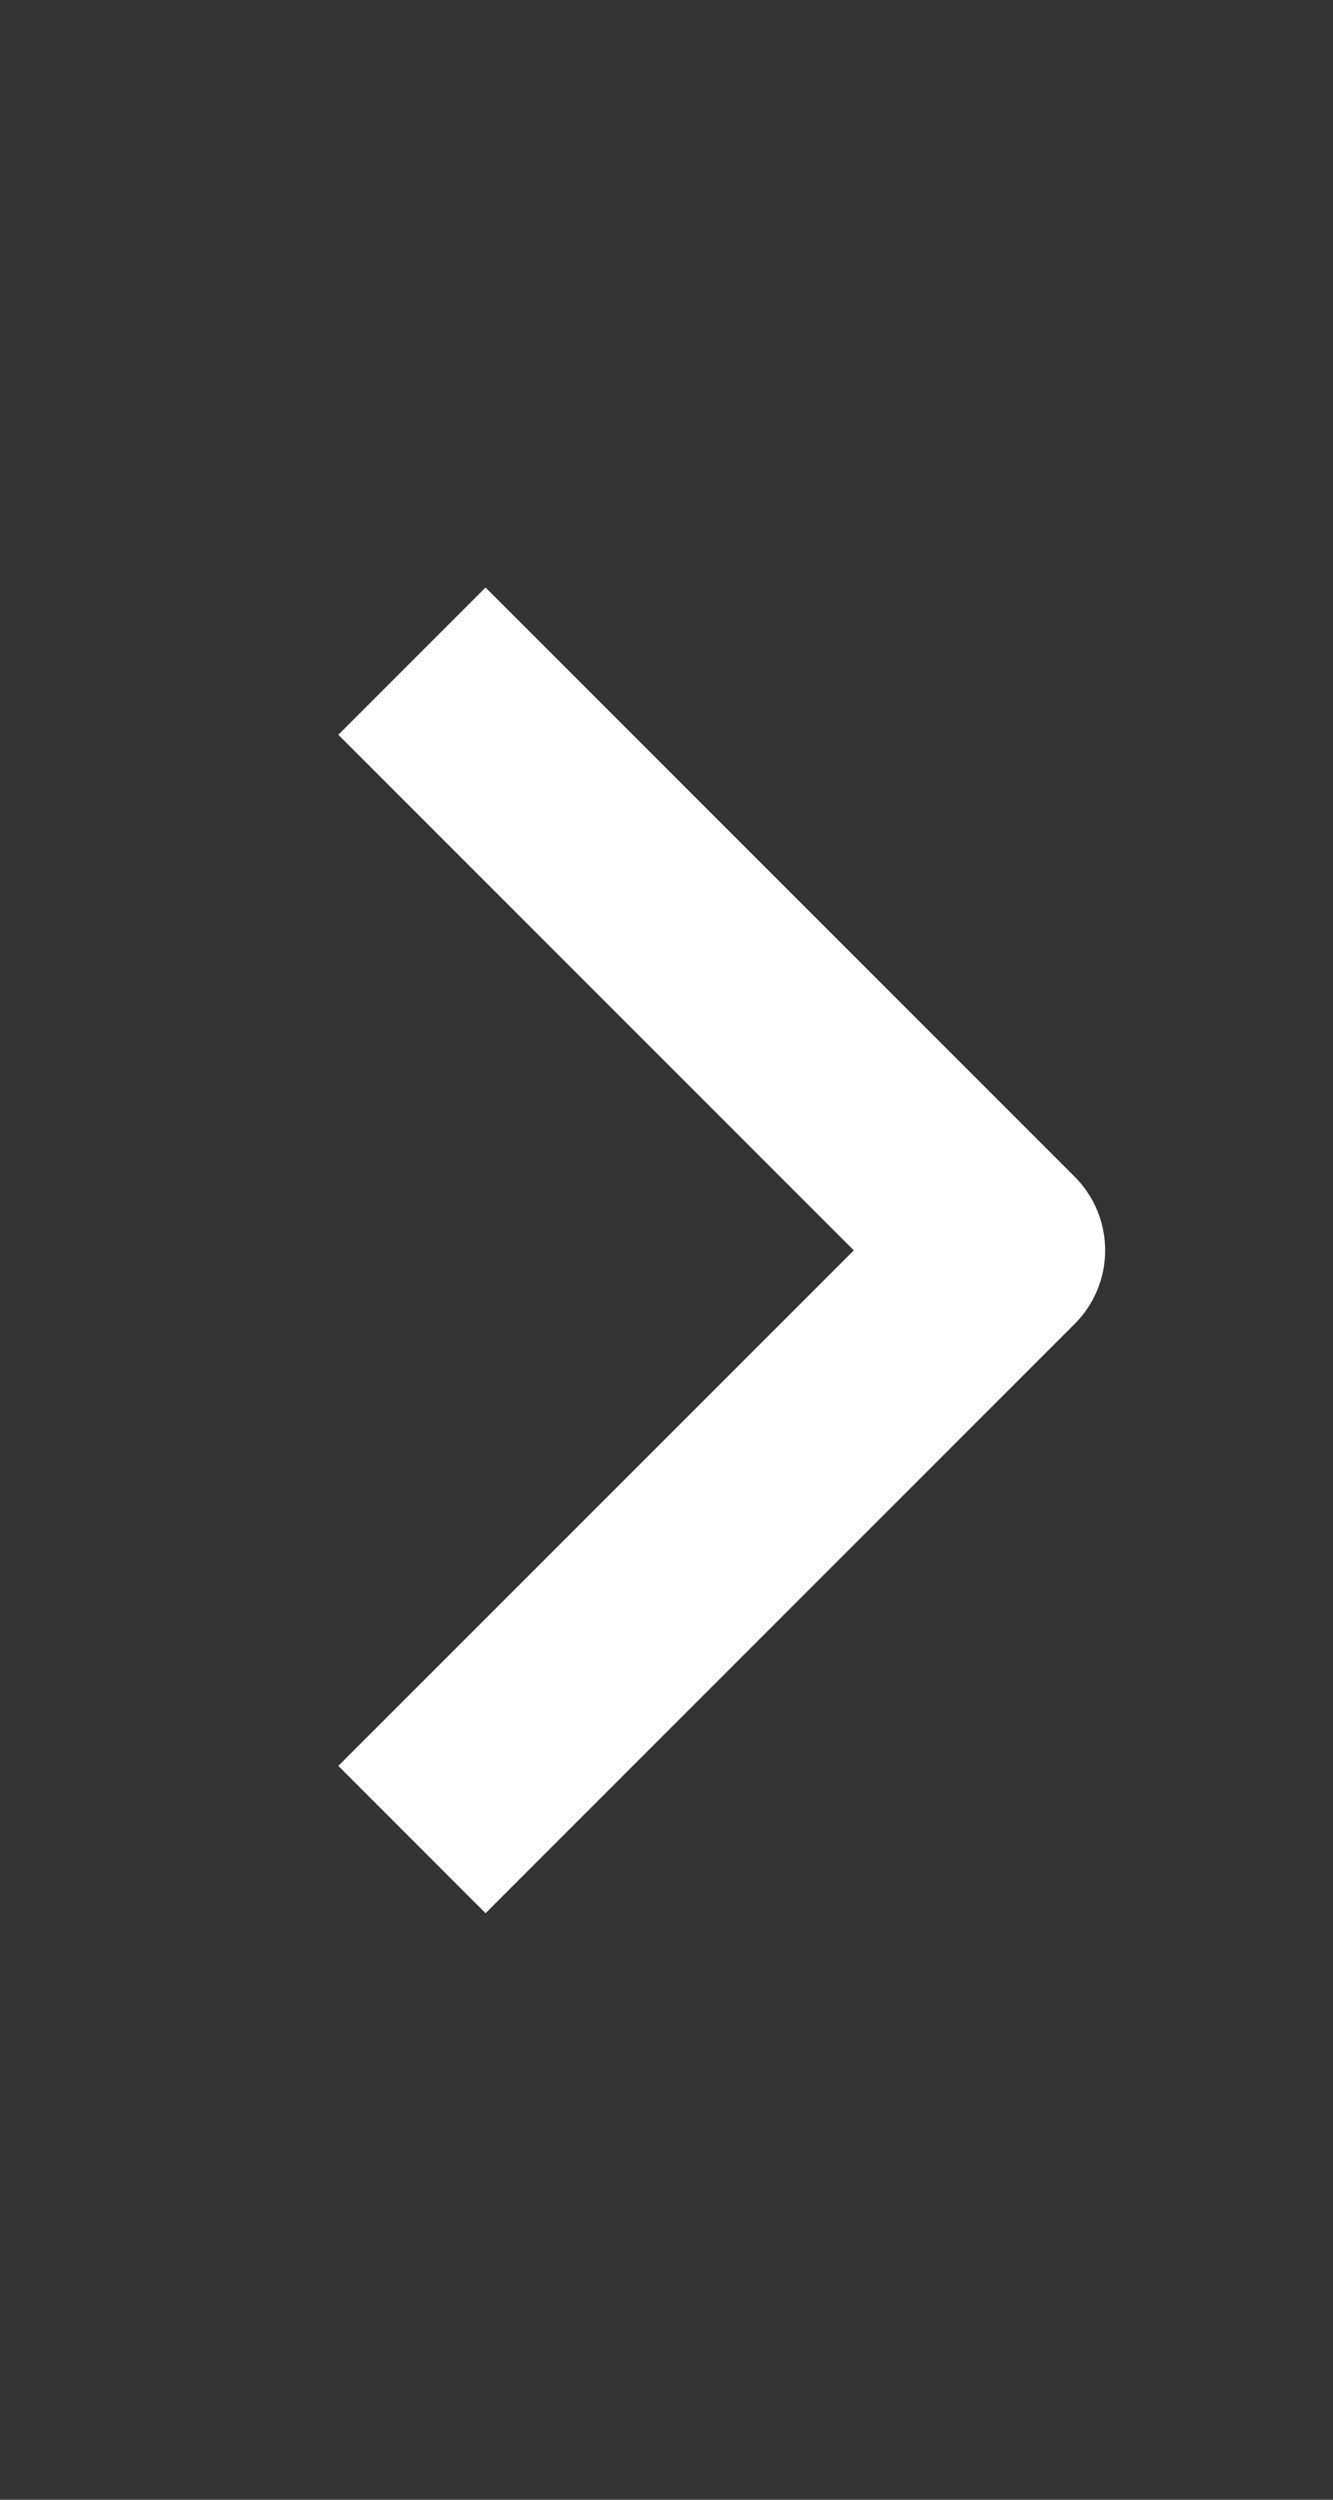 <svg width="16" height="30" viewBox="0 0 16 30" fill="none" xmlns="http://www.w3.org/2000/svg">
<rect x="0" y="0" width="16" height="30" fill="#333333" stroke="none"/>
<path fill-rule="evenodd" clip-rule="evenodd" d="M12.899 15.889L5.828 22.961L4.061 21.193L10.248 15.006L4.061 8.818L5.828 7.051L12.899 14.122C13.134 14.356 13.265 14.674 13.265 15.006C13.265 15.337 13.134 15.655 12.899 15.889Z" fill="white"/>
</svg>
